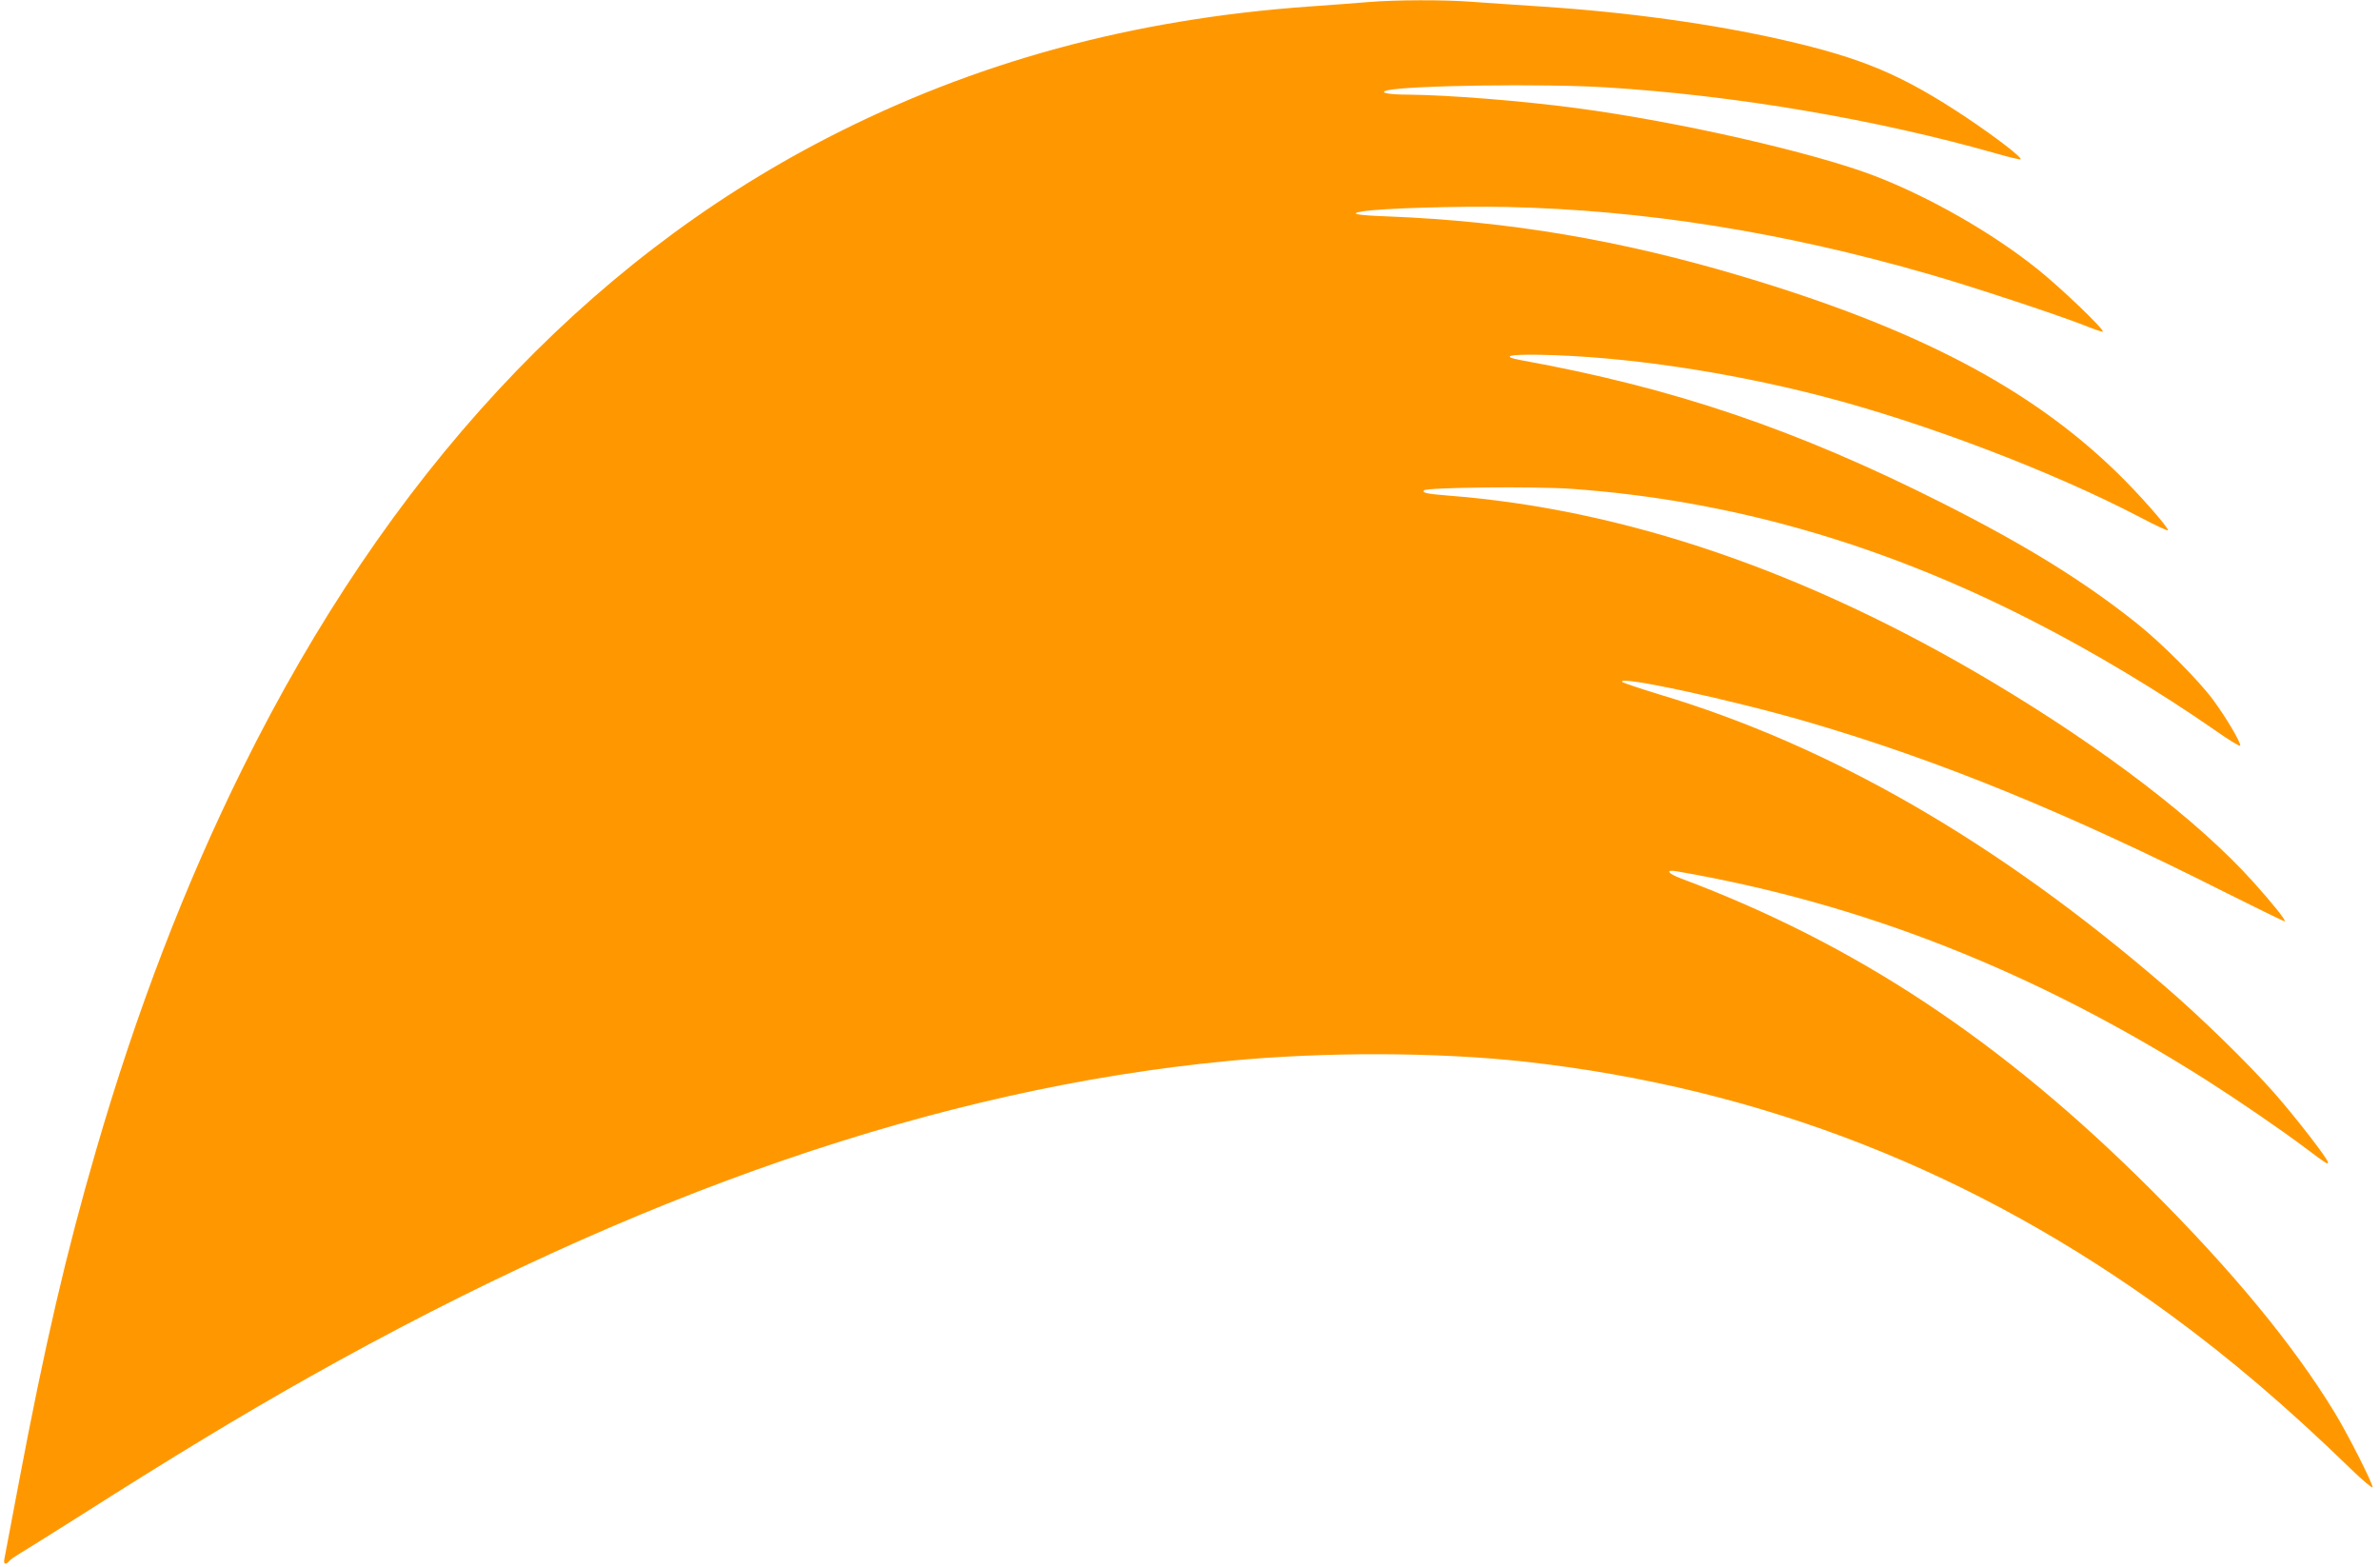 <?xml version="1.0" standalone="no"?>
<!DOCTYPE svg PUBLIC "-//W3C//DTD SVG 20010904//EN"
 "http://www.w3.org/TR/2001/REC-SVG-20010904/DTD/svg10.dtd">
<svg version="1.0" xmlns="http://www.w3.org/2000/svg"
 width="1280pt" height="843pt" viewBox="0 0 1280 843"
 preserveAspectRatio="xMidYMid meet">
<g transform="translate(0,843) scale(0.1,-0.1)"
fill="#ff9800" stroke="none">
<path d="M7360 8419 c-52 -5 -196 -15 -319 -24 -953 -68 -1802 -299 -2596
-709 -1303 -672 -2361 -1813 -3139 -3386 -311 -628 -571 -1304 -789 -2055
-160 -549 -277 -1053 -417 -1795 -39 -206 -73 -387 -76 -402 -7 -30 6 -37 26
-13 6 8 33 26 58 41 26 15 164 102 307 192 525 334 888 553 1245 754 1765 993
3395 1554 4945 1702 520 50 1126 48 1598 -4 1273 -142 2416 -590 3471 -1362
324 -238 624 -493 968 -827 65 -63 118 -107 118 -100 0 24 -134 288 -205 404
-221 362 -546 757 -990 1200 -797 796 -1584 1318 -2523 1670 -74 28 -88 50
-24 39 998 -172 1922 -536 2847 -1122 174 -111 399 -265 535 -367 113 -85 120
-89 120 -76 0 18 -172 240 -287 371 -136 155 -402 415 -594 579 -895 772
-1793 1290 -2714 1566 -104 32 -194 62 -200 67 -39 40 596 -97 1005 -217 698
-204 1395 -489 2235 -913 176 -88 321 -159 323 -157 6 6 -63 93 -168 210 -294
328 -803 718 -1405 1077 -996 594 -1978 930 -2930 1003 -113 9 -139 15 -126
28 16 16 595 22 793 8 850 -61 1660 -292 2473 -707 327 -166 696 -388 990
-593 71 -50 131 -87 133 -81 5 15 -76 152 -147 248 -80 107 -272 300 -407 408
-283 226 -597 421 -1049 649 -783 395 -1444 619 -2260 767 -115 21 -76 33 95
30 450 -8 1006 -90 1520 -223 555 -144 1241 -406 1708 -650 83 -44 152 -76
152 -71 0 18 -162 202 -276 312 -468 455 -1080 775 -2019 1055 -650 194 -1248
295 -1897 321 -173 6 -217 15 -140 27 99 17 512 29 772 24 739 -16 1487 -134
2276 -362 217 -62 681 -215 829 -273 55 -22 102 -38 104 -36 11 10 -228 239
-354 339 -244 195 -576 384 -870 498 -331 127 -1058 293 -1610 366 -293 39
-684 70 -900 72 -107 0 -162 11 -115 23 114 27 851 37 1180 16 695 -43 1455
-173 2098 -356 68 -20 126 -33 129 -31 9 10 -132 118 -287 222 -348 232 -561
322 -990 420 -378 86 -829 149 -1301 180 -129 8 -295 20 -369 25 -151 12 -416
11 -560 -1z"/>
</g>
</svg>
